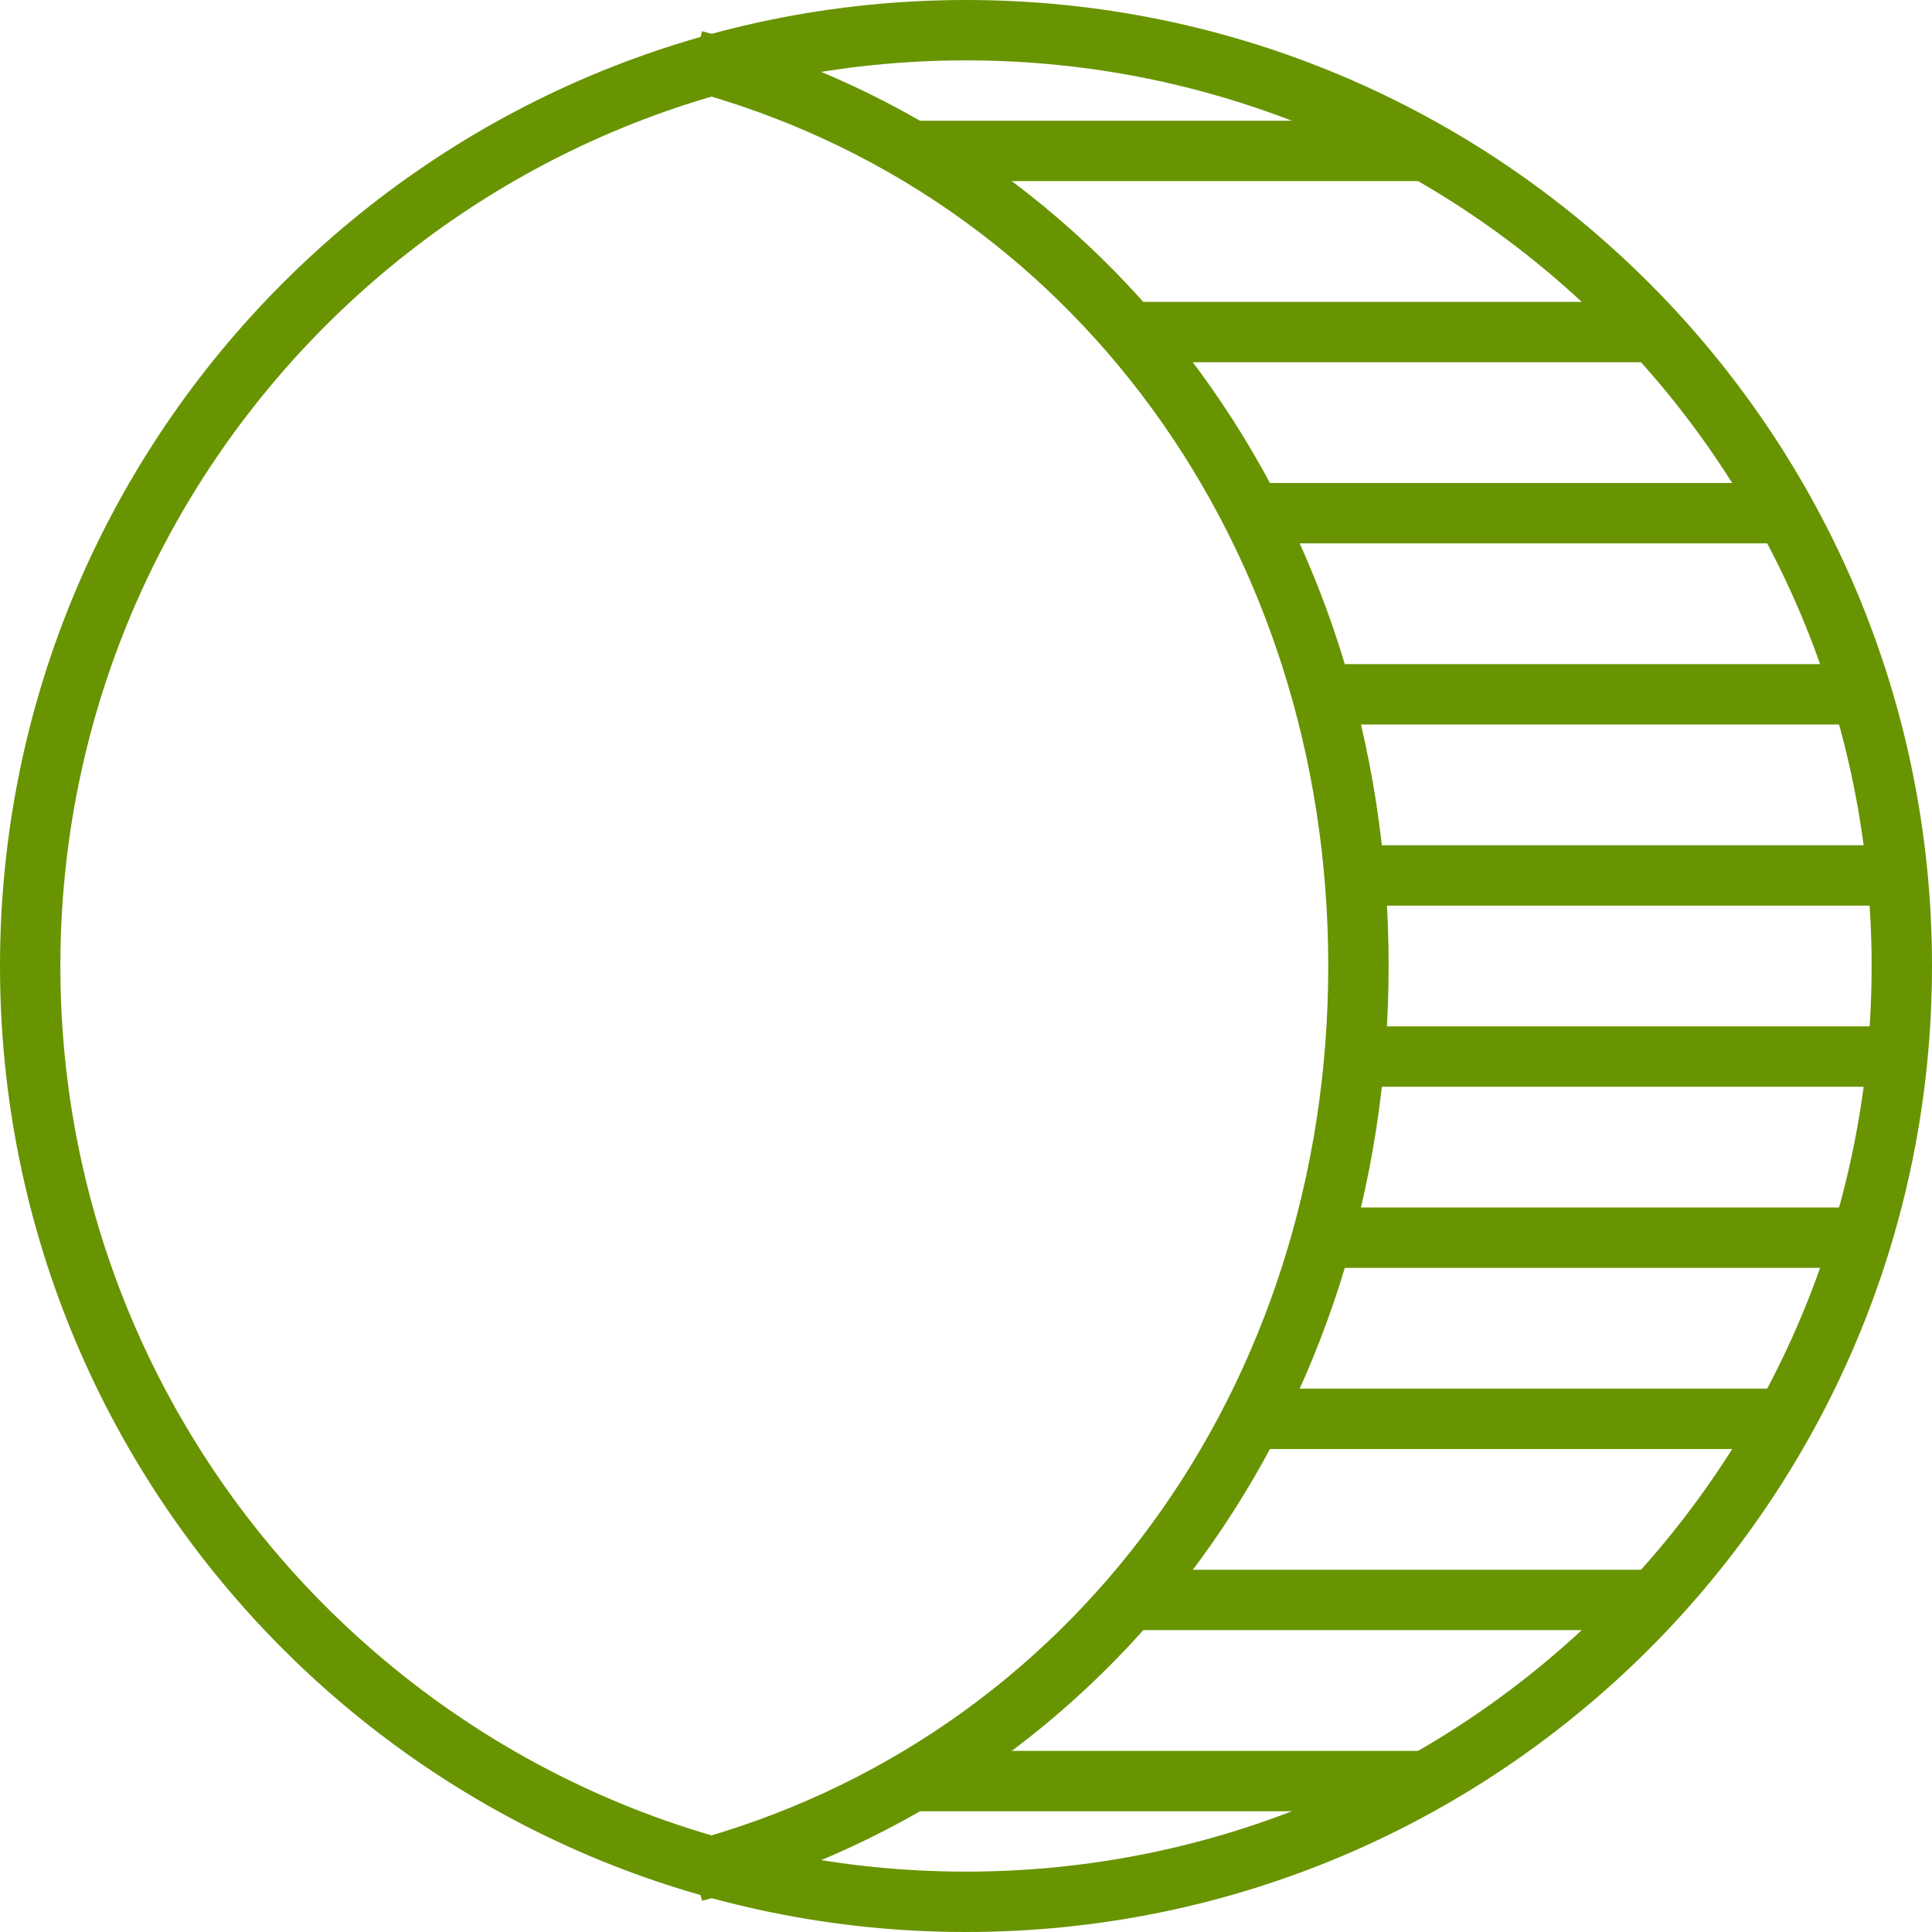 <?xml version="1.0" encoding="UTF-8"?> <svg xmlns="http://www.w3.org/2000/svg" width="64" height="64" viewBox="0 0 64 64" fill="none"><g clip-path="url(#clip0_197_75)"><path d="M32 63C49.121 63 63 49.121 63 32C63 14.879 49.121 1 32 1C14.879 1 1 14.879 1 32C1 49.121 14.879 63 32 63Z" stroke="#699401" stroke-width="2" stroke-miterlimit="10"></path><path d="M23 2C36.242 5.528 45 17.646 45 32C45 46.355 36.244 58.473 23 62" stroke="#699401" stroke-width="2" stroke-miterlimit="10"></path><path d="M30 59H47" stroke="#699401" stroke-width="2" stroke-miterlimit="10"></path><path d="M37 53H55" stroke="#699401" stroke-width="2" stroke-miterlimit="10"></path><path d="M42 47H59" stroke="#699401" stroke-width="2" stroke-miterlimit="10"></path><path d="M44 41H62" stroke="#699401" stroke-width="2" stroke-miterlimit="10"></path><path d="M45 35H63" stroke="#699401" stroke-width="2" stroke-miterlimit="10"></path><path d="M45 29H63" stroke="#699401" stroke-width="2" stroke-miterlimit="10"></path><path d="M44 23H62" stroke="#699401" stroke-width="2" stroke-miterlimit="10"></path><path d="M41 17H59" stroke="#699401" stroke-width="2" stroke-miterlimit="10"></path><path d="M37 11H55" stroke="#699401" stroke-width="2" stroke-miterlimit="10"></path><path d="M30 5H47" stroke="#699401" stroke-width="2" stroke-miterlimit="10"></path></g><defs><clipPath id="clip0_197_75"><rect width="64" height="64" fill="white"></rect></clipPath></defs></svg> 